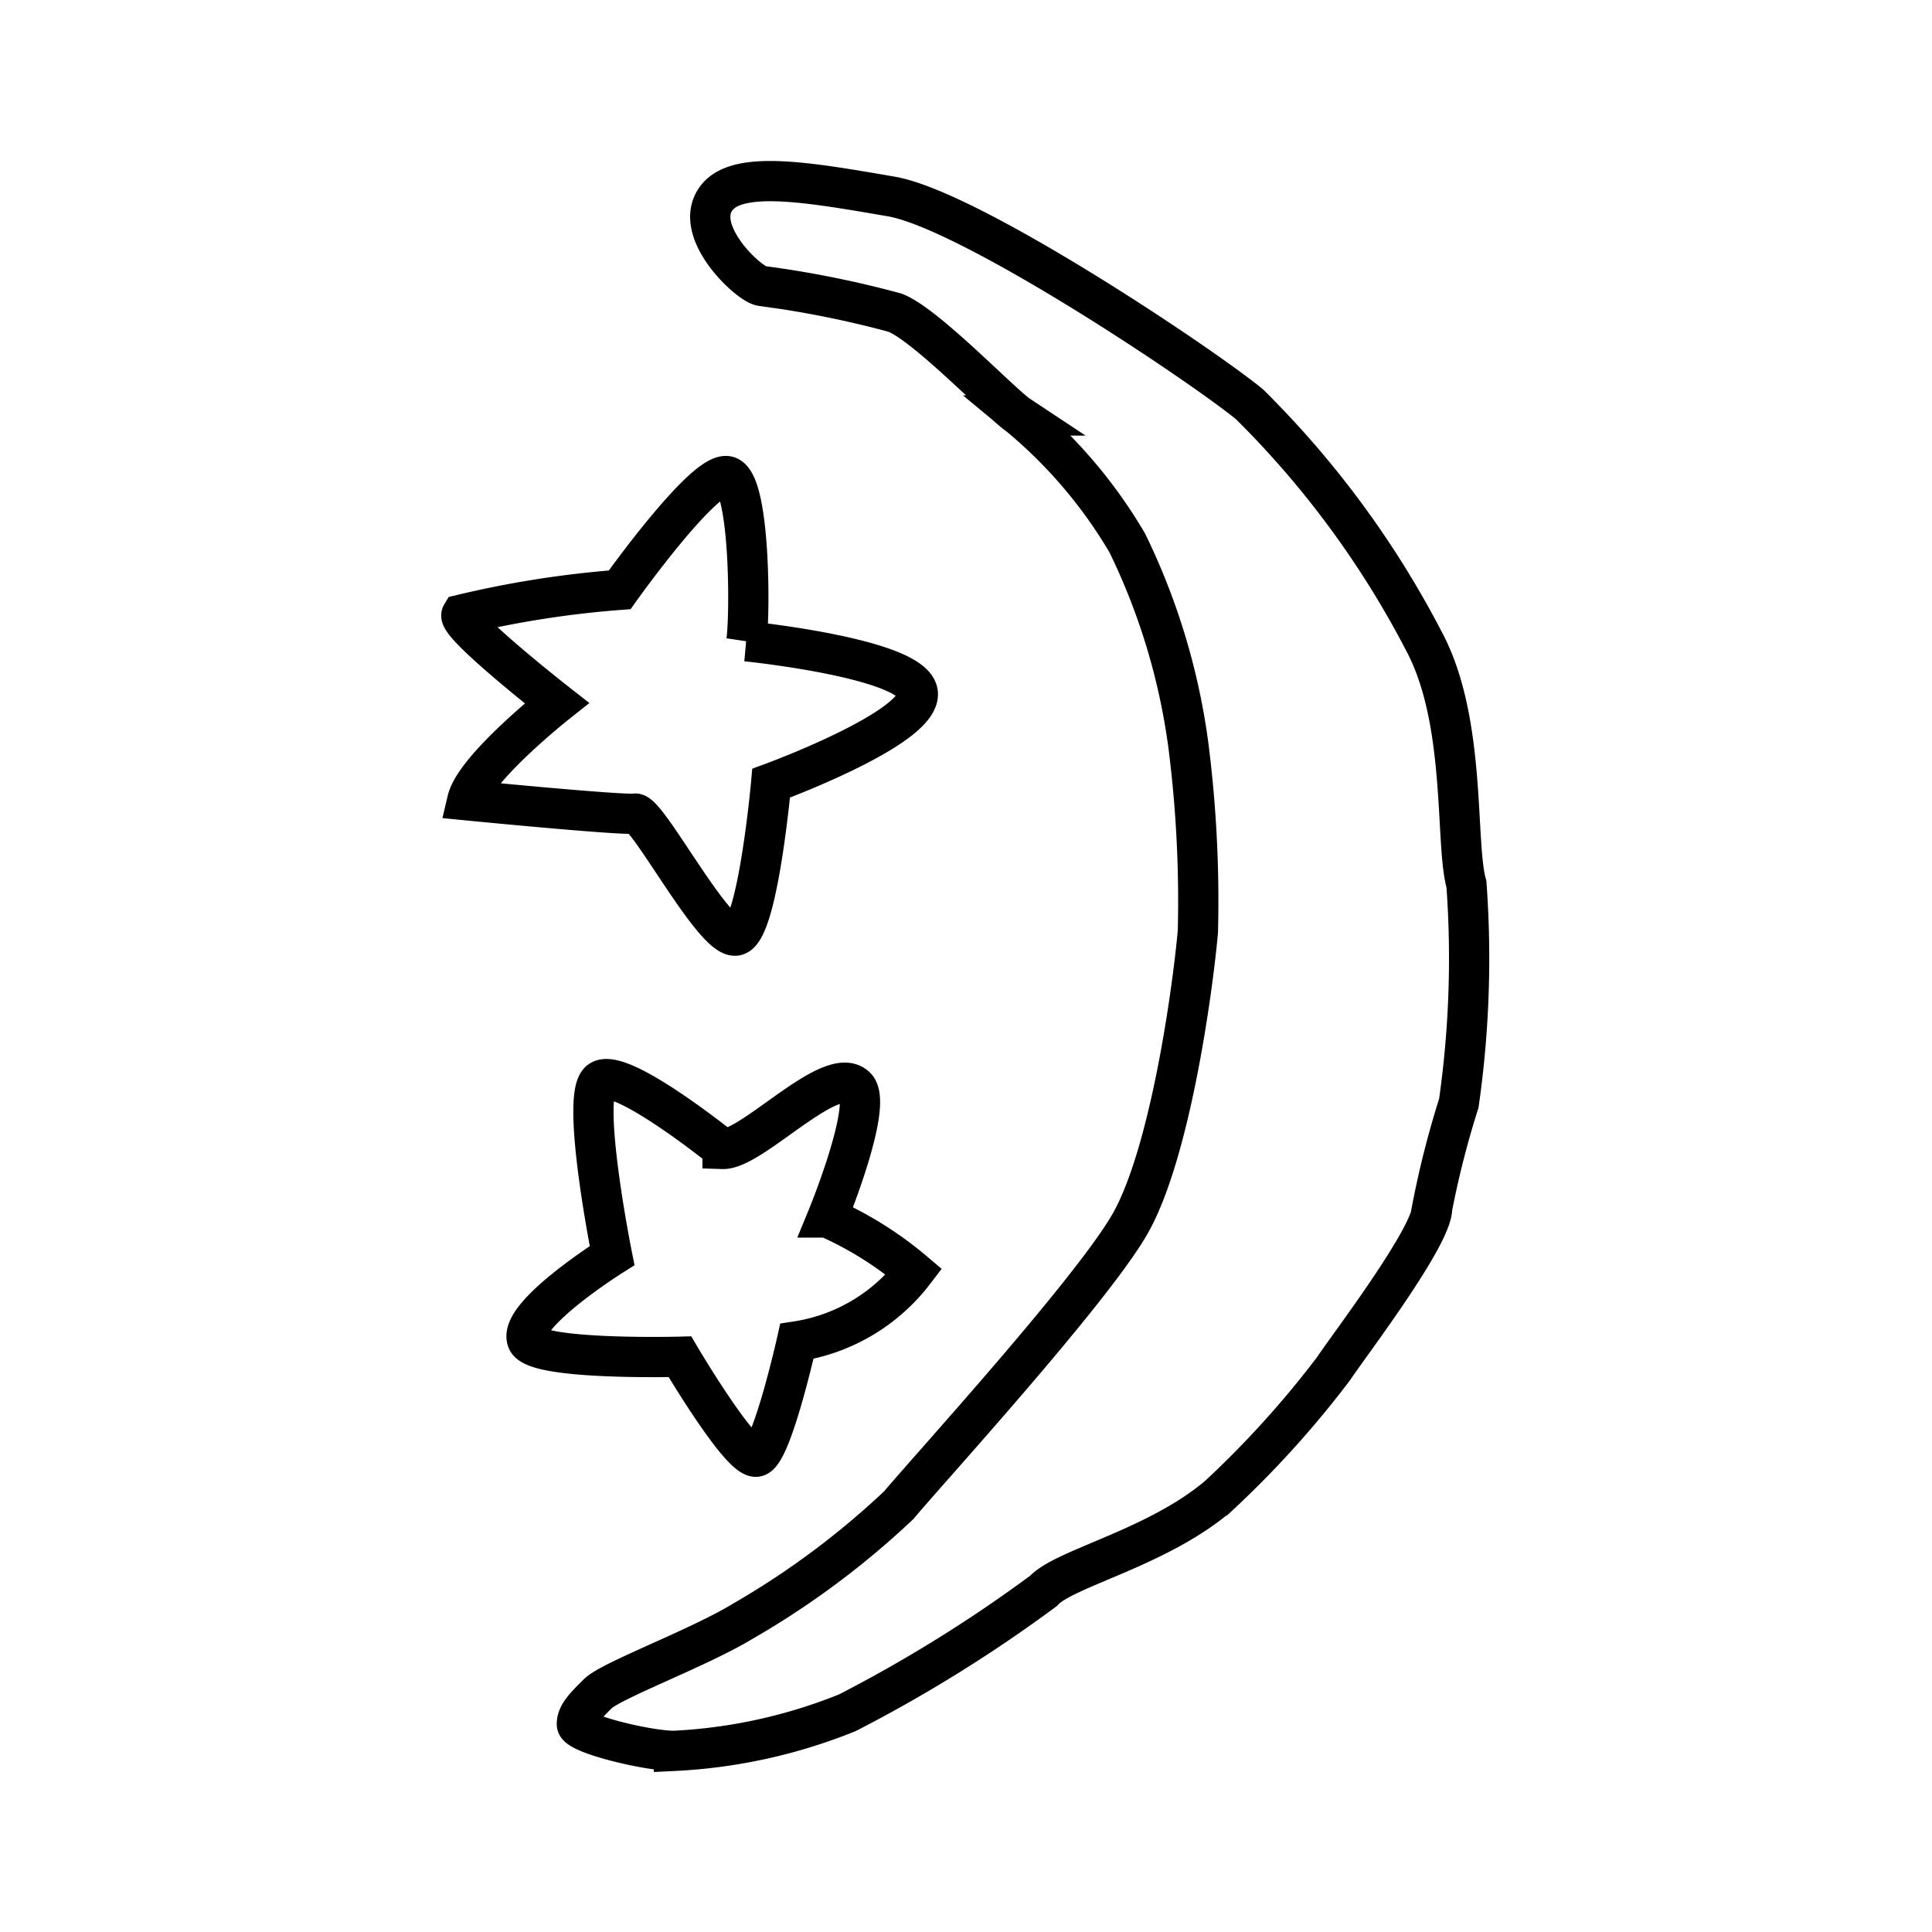 <?xml version="1.0" encoding="utf-8"?>
<!-- Generator: www.svgicons.com -->
<svg xmlns="http://www.w3.org/2000/svg" width="800" height="800" viewBox="0 0 48 48">
<path fill="none" stroke="currentColor" stroke-miterlimit="10" d="M17.834 4.88c-.7.806.757 2.178 1.089 2.225a25 25 0 0 1 3.312.663c.758.284 2.65 2.272 3.077 2.555a12 12 0 0 1 2.697 3.171a16.4 16.4 0 0 1 1.515 5.017a30.5 30.5 0 0 1 .237 4.638c-.142 1.562-.71 5.585-1.704 7.289s-5.017 6.105-5.727 6.957a20.7 20.7 0 0 1-3.88 2.887c-1.09.662-3.266 1.467-3.598 1.798s-.52.52-.52.757s1.75.663 2.413.663a13.2 13.2 0 0 0 4.307-.947a35.3 35.3 0 0 0 4.875-3.029c.52-.567 2.835-1.066 4.354-2.366a24.5 24.5 0 0 0 2.85-3.153c.388-.582 2.45-3.283 2.45-3.993a23 23 0 0 1 .663-2.603a25.4 25.4 0 0 0 .189-5.443c-.284-.994 0-3.928-.994-5.916a23.5 23.5 0 0 0-4.4-6.01C29.76 8.999 24.08 5.213 22.14 4.881s-3.734-.659-4.307 0Z"/><path fill="none" stroke="currentColor" stroke-miterlimit="10" d="M18.544 15.932c.095-.64.095-3.881-.45-4.094s-2.698 2.816-2.698 2.816a25 25 0 0 0-3.928.615c-.142.237 2.367 2.2 2.367 2.2s-2.035 1.61-2.225 2.415c0 0 3.857.378 4.165.33s1.964 3.125 2.508 3.03s.876-3.786.876-3.786s3.691-1.35 3.644-2.225s-4.26-1.301-4.26-1.301Zm-.592 12.613c.734.023 2.71-2.142 3.313-1.539c.442.442-.71 3.242-.71 3.242a8.9 8.9 0 0 1 2.154 1.35a4.53 4.53 0 0 1-2.911 1.727s-.615 2.745-.994 2.863s-1.911-2.48-1.911-2.48s-3.585.096-3.792-.407c-.255-.619 2.106-2.106 2.106-2.106s-.797-3.978-.3-4.342s3.045 1.691 3.045 1.691Z"/>
</svg>